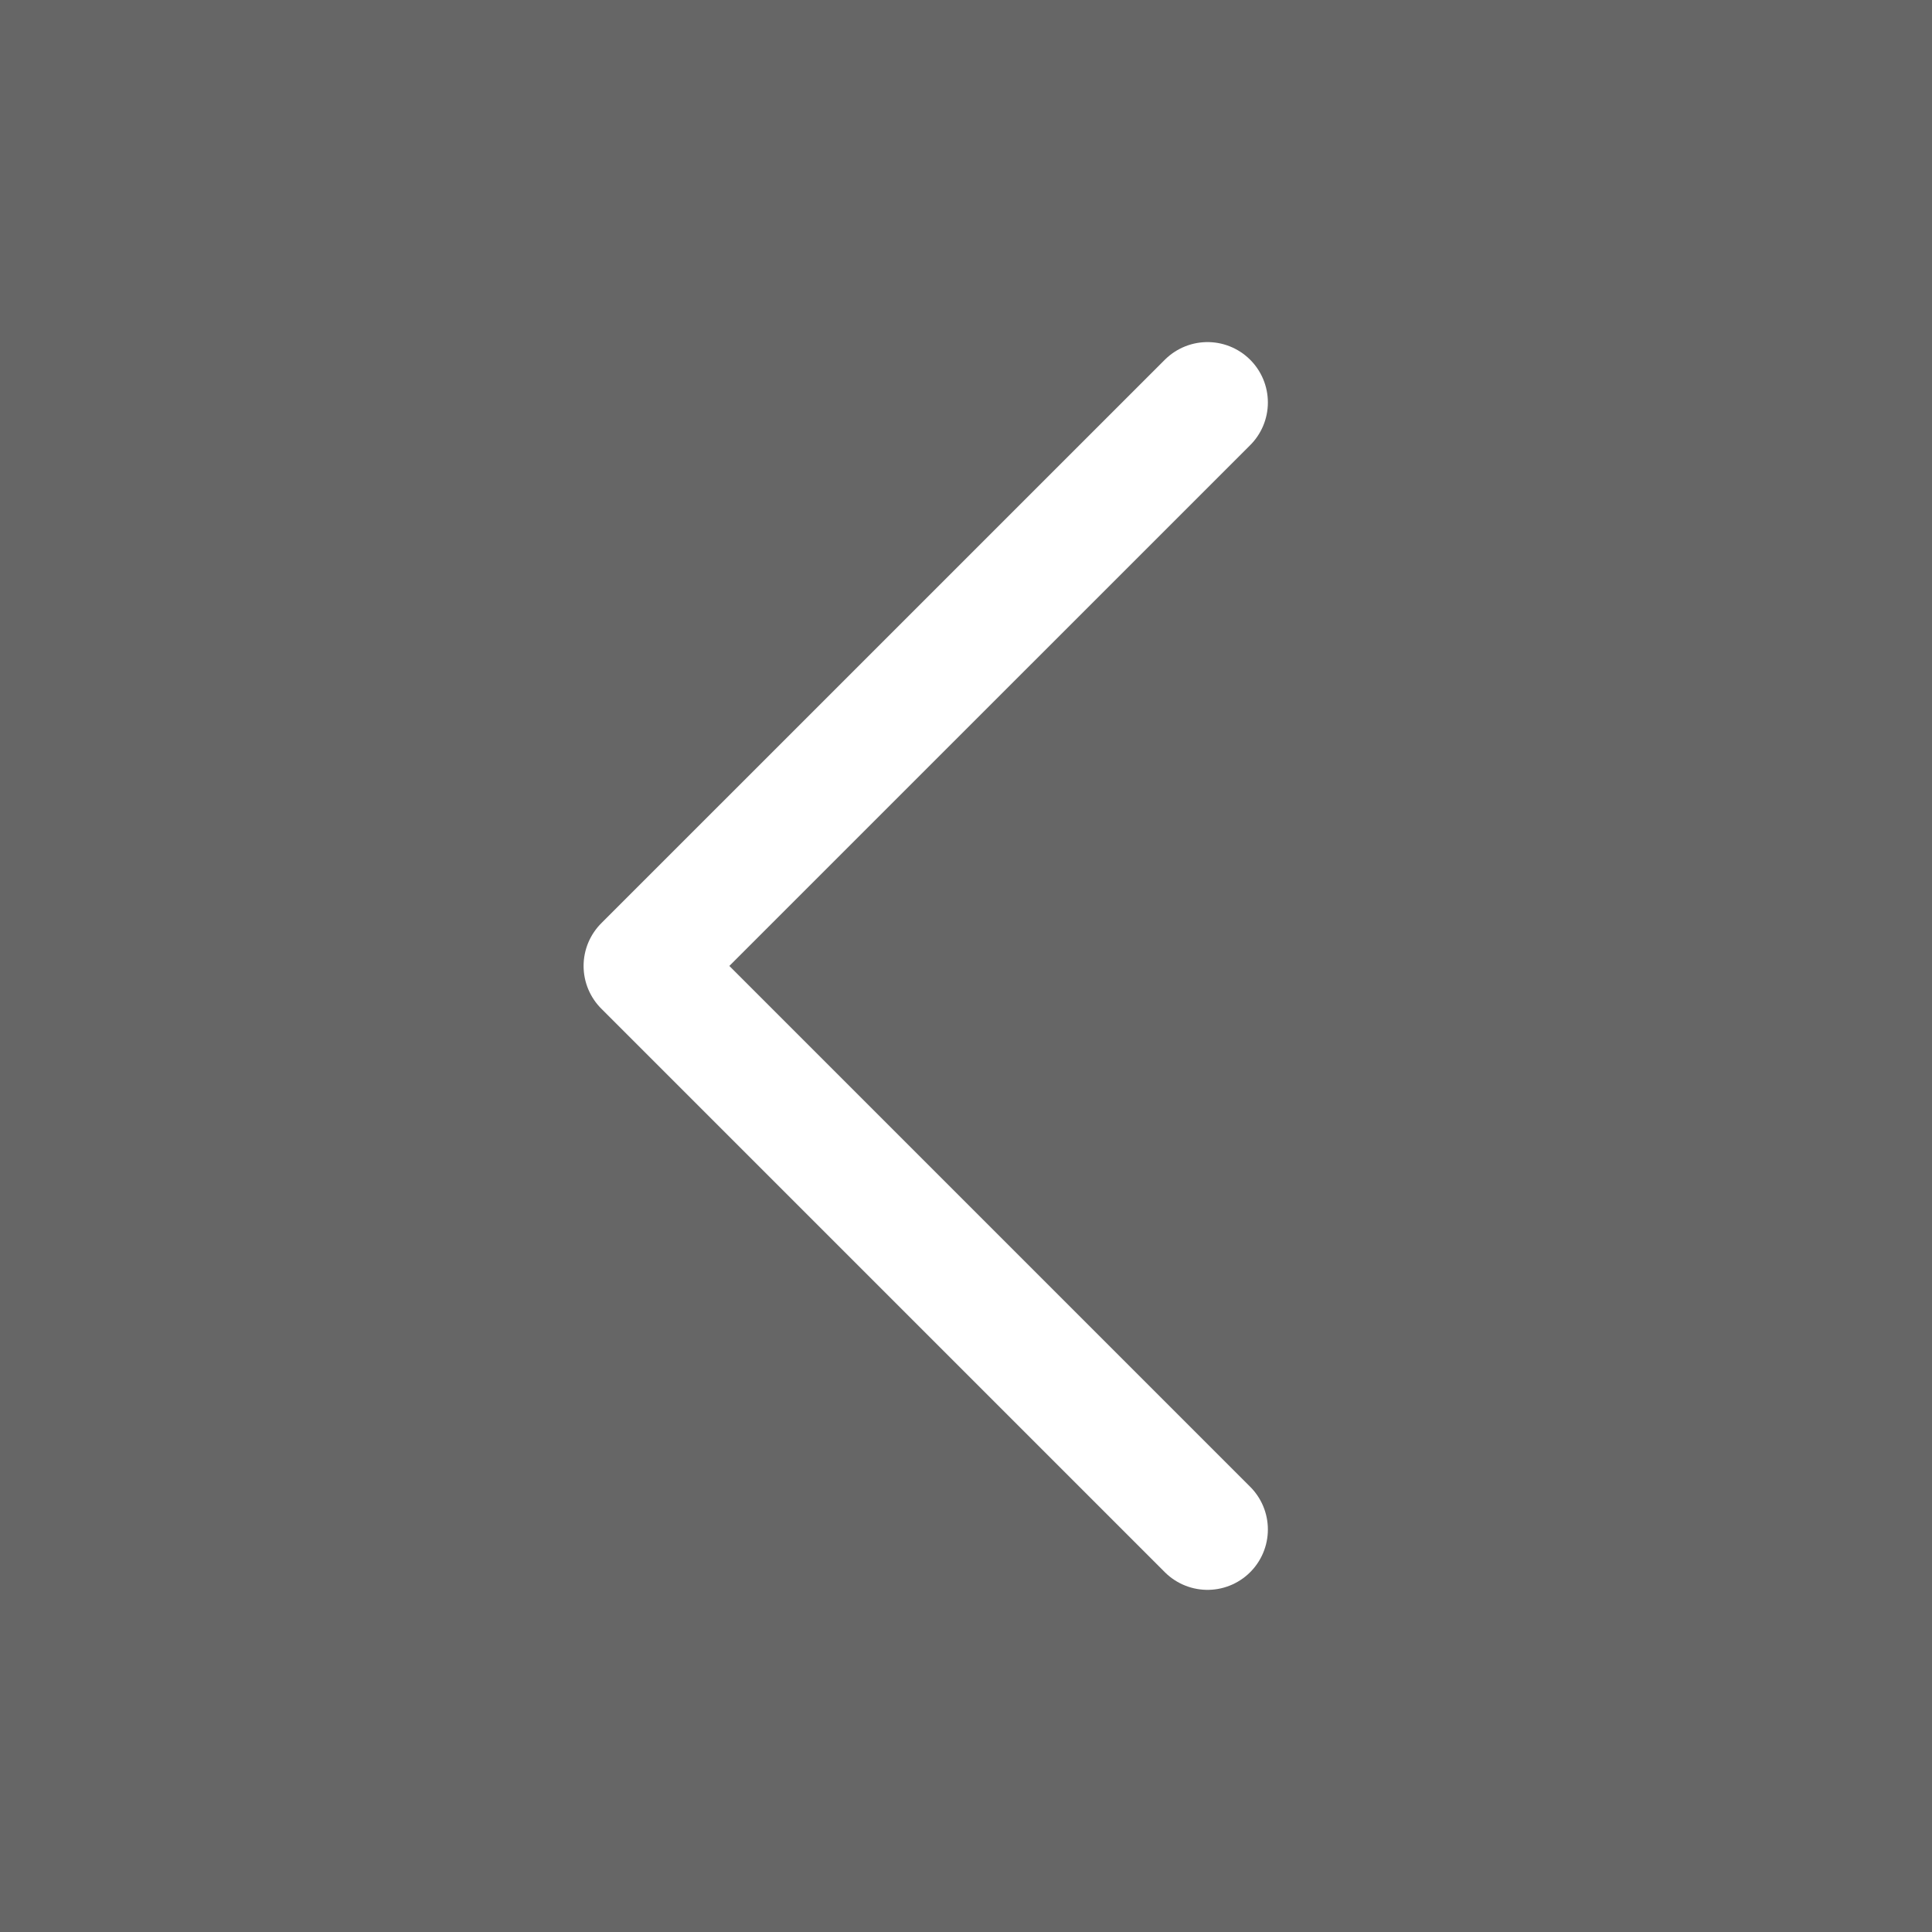 <svg width="32" height="32" viewBox="0 0 32 32" fill="none" xmlns="http://www.w3.org/2000/svg">
<rect x="0" y="0" width="32" height="32" fill="#808080" stroke="none"/>
<g id="icon/arrow">
<rect width="32" height="32" fill="black" fill-opacity="0.2"/>
<path id="Path 7" d="M20 6.666L10.666 15.999L20 25.333" stroke="white" stroke-width="2" stroke-linecap="round" stroke-linejoin="round"/>
</g>
</svg>
